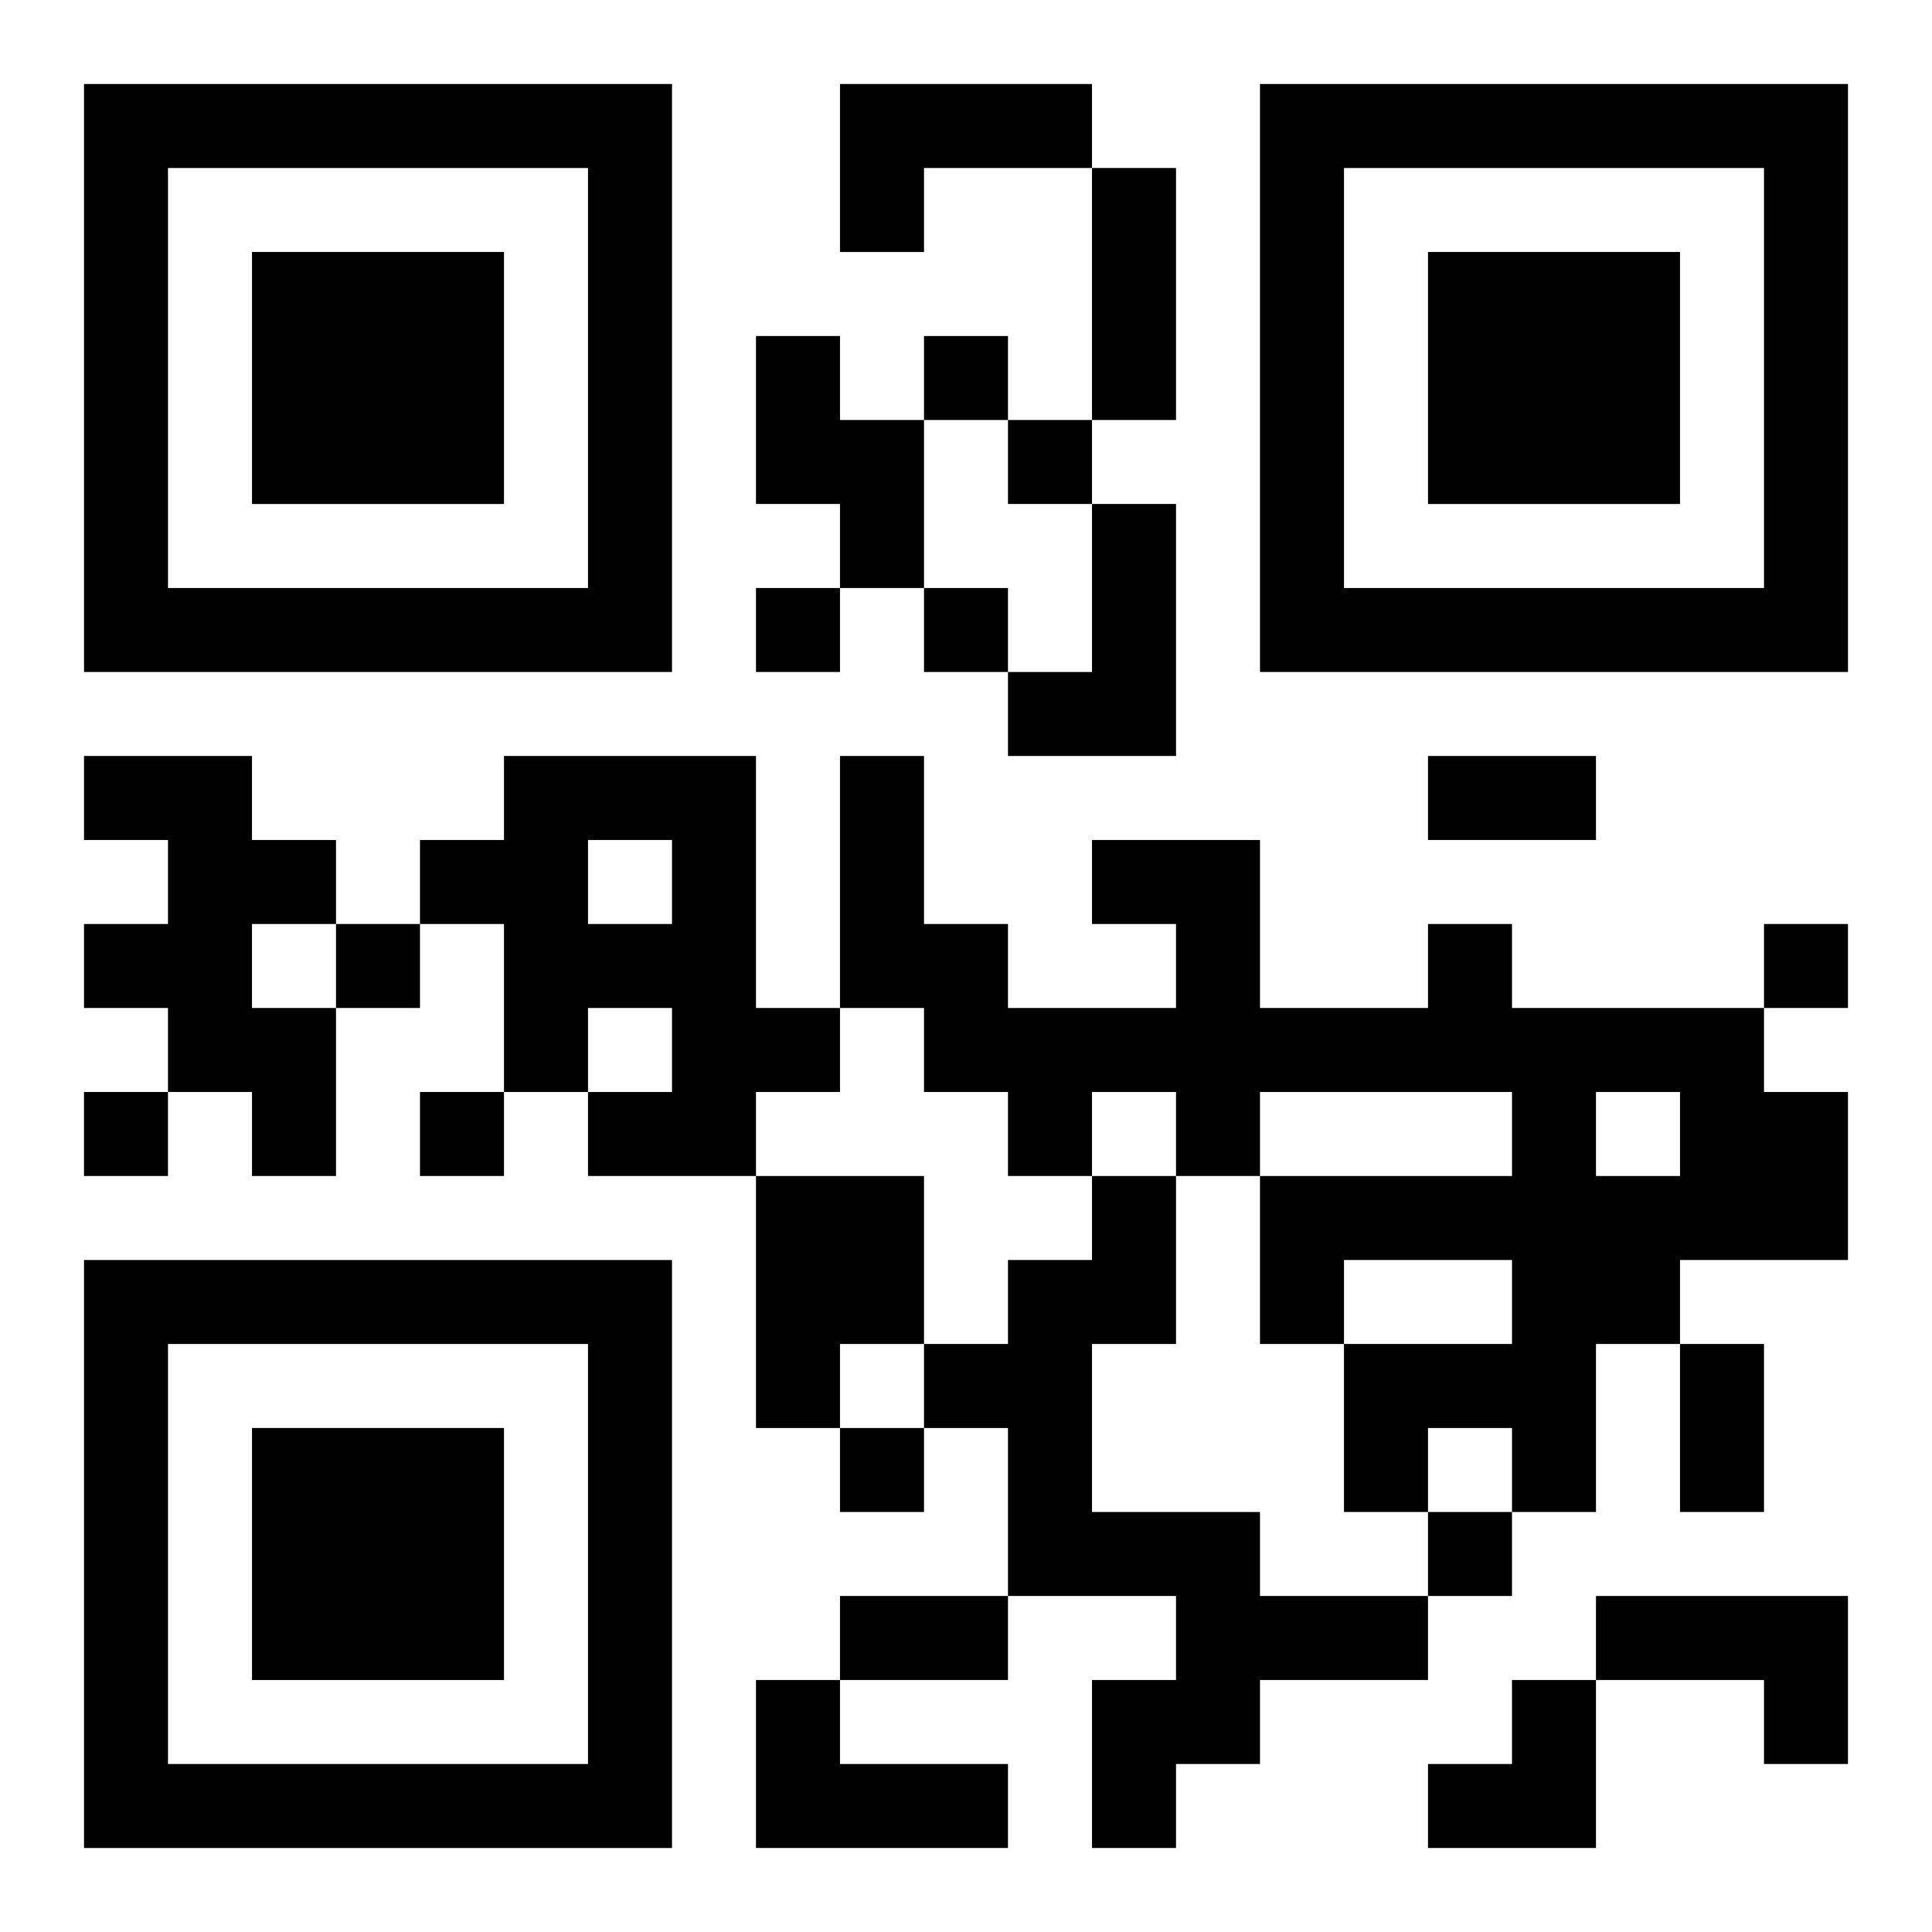 <?xml version="1.0" encoding="UTF-8"?>
<svg width="250" height="250" baseProfile="full" version="1.1" viewBox="-1 -1 23 23" xmlns="http://www.w3.org/2000/svg" xmlns:xlink="http://www.w3.org/1999/xlink"><symbol id="a"><path d="m0 7v7h7v-7h-7zm1 1h5v5h-5v-5zm1 1v3h3v-3h-3z"/></symbol><use y="-7" xlink:href="#a"/><use y="7" xlink:href="#a"/><use x="14" y="-7" xlink:href="#a"/><path d="m9 0h3v1h-2v1h-1v-2m-1 3h1v1h1v2h-1v-1h-1v-2m4 2h1v3h-2v-1h1v-2m-12 3h2v1h1v1h-1v1h1v2h-1v-1h-1v-1h-1v-1h1v-1h-1v-1m5 0h3v3h1v1h-1v1h-2v-1h1v-1h-1v1h-1v-2h-1v-1h1v-1m1 1v1h1v-1h-1m10 1h1v1h3v1h1v2h-2v1h-1v2h-1v-1h-1v1h-1v-2h2v-1h-2v1h-1v-2h3v-1h-3v1h-1v-1h-1v1h-1v-1h-1v-1h-1v-3h1v2h1v1h2v-1h-1v-1h2v2h2v-1m2 2v1h1v-1h-1m-10 1h2v2h-1v1h-1v-3m4 0h1v2h-1v2h2v1h2v1h-2v1h-1v1h-1v-2h1v-1h-2v-2h-1v-1h1v-1h1v-1m6 5h3v2h-1v-1h-2v-1m-10 1h1v1h2v1h-3v-2m2-16v1h1v-1h-1m1 1v1h1v-1h-1m-3 2v1h1v-1h-1m2 0v1h1v-1h-1m-7 4v1h1v-1h-1m17 0v1h1v-1h-1m-20 2v1h1v-1h-1m4 0v1h1v-1h-1m5 4v1h1v-1h-1m7 1v1h1v-1h-1m-4-16h1v3h-1v-3m4 7h2v1h-2v-1m3 7h1v2h-1v-2m-10 3h2v1h-2v-1m7 1m1 0h1v2h-2v-1h1z"/></svg>
